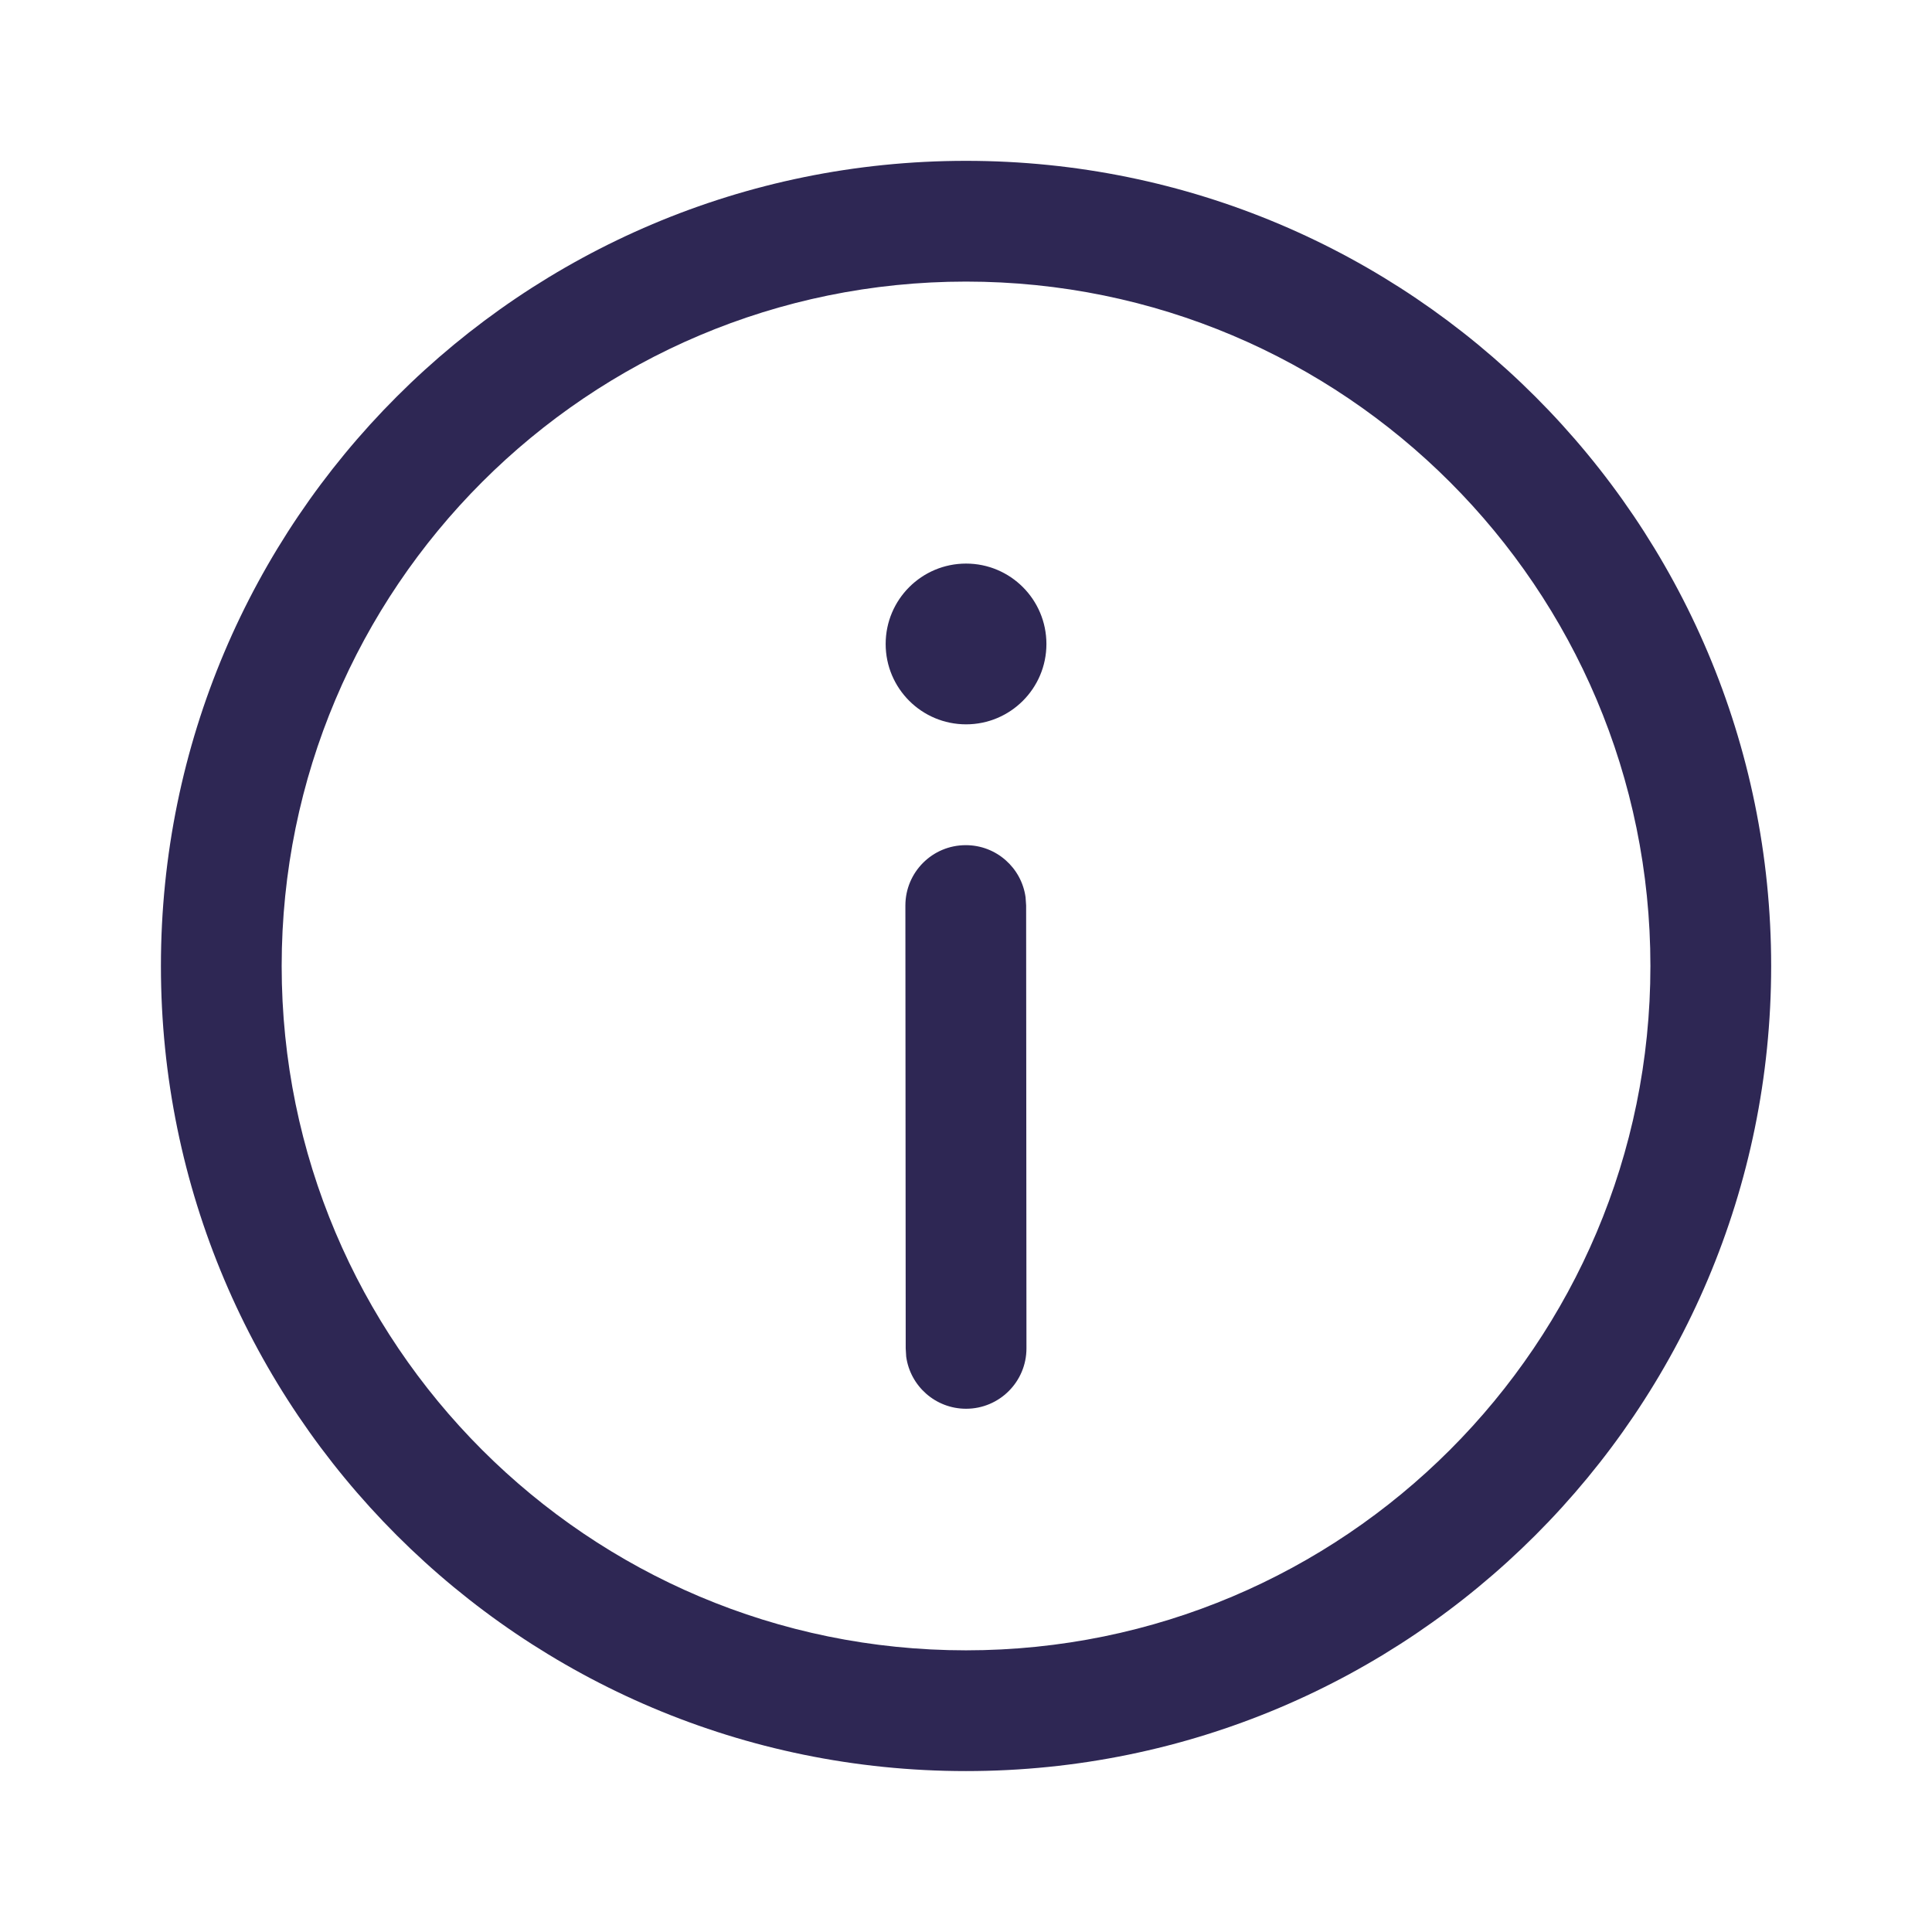 <?xml version="1.0" encoding="UTF-8" standalone="no"?>
<svg width="100%" height="100%" viewBox="0 0 24 24" fill="none" xmlns="http://www.w3.org/2000/svg">
<path d="M12 1.998C17.524 1.998 22.002 6.476 22.002 12C22.002 17.523 17.524 22.001 12 22.001C6.476 22.001 1.999 17.523 1.999 12C1.999 6.476 6.476 1.998 12 1.998ZM12 3.498C7.305 3.498 3.499 7.304 3.499 12C3.499 16.695 7.305 20.501 12 20.501C16.695 20.501 20.502 16.695 20.502 12C20.502 7.304 16.695 3.498 12 3.498ZM11.996 10.499C12.376 10.498 12.69 10.78 12.74 11.146L12.747 11.248L12.751 16.75C12.751 17.164 12.415 17.5 12.001 17.5C11.621 17.5 11.307 17.218 11.257 16.852L11.251 16.751L11.247 11.249C11.247 10.835 11.582 10.499 11.996 10.499ZM12.001 7.001C12.552 7.001 12.999 7.448 12.999 8C12.999 8.551 12.552 8.998 12.001 8.998C11.449 8.998 11.002 8.551 11.002 8C11.002 7.448 11.449 7.001 12.001 7.001Z" fill="#2E2754"/>
</svg>
